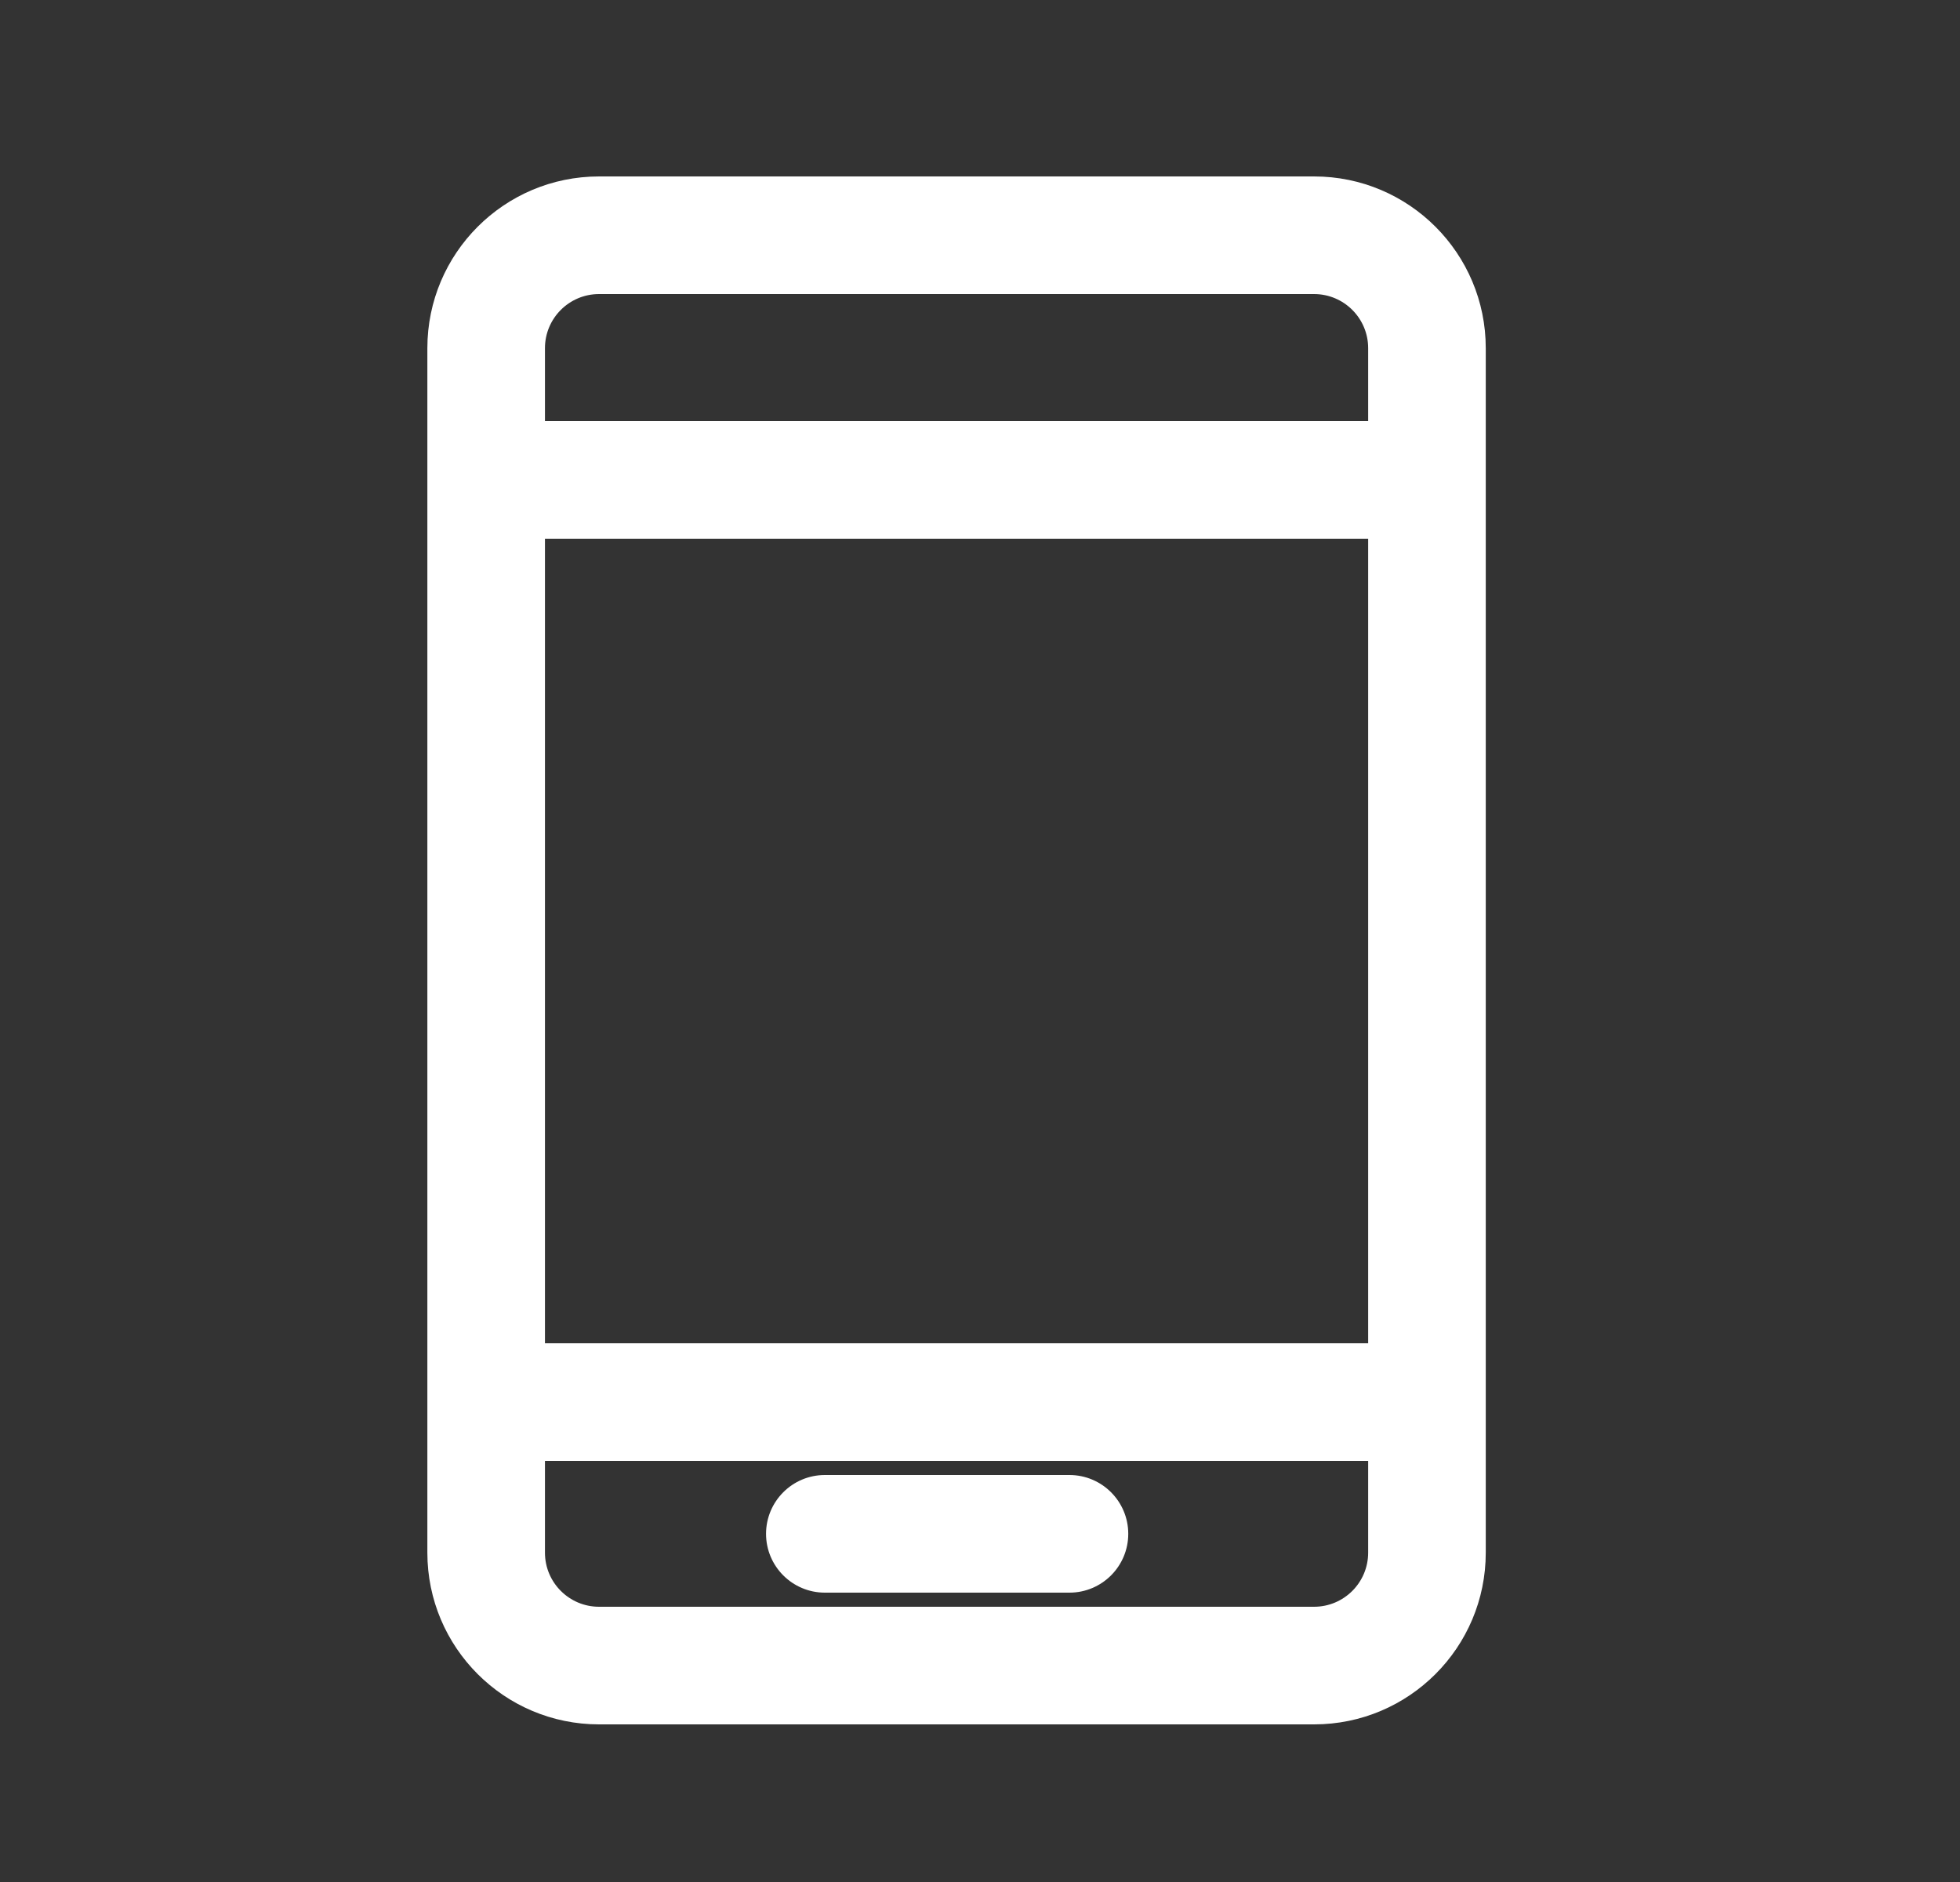 <svg width="25" height="24" viewBox="0 0 25 24" fill="none" xmlns="http://www.w3.org/2000/svg">
<rect x="0" y="0" width="25" height="24" fill="#333333" stroke="none"/>
<path d="M10.521 18.81C10.107 18.81 9.771 19.146 9.771 19.56C9.771 19.974 10.107 20.31 10.521 20.31H13.641C14.055 20.31 14.391 19.974 14.391 19.56C14.391 19.146 14.055 18.81 13.641 18.81H10.521Z" fill="white"/>
<path fill-rule="evenodd" clip-rule="evenodd" d="M7.641 2.25C6.432 2.25 5.451 3.231 5.451 4.44V19.8C5.451 21.009 6.432 21.99 7.641 21.99H16.761C17.971 21.99 18.951 21.009 18.951 19.8V4.44C18.951 3.231 17.971 2.25 16.761 2.25H7.641ZM6.951 4.44C6.951 4.059 7.26 3.75 7.641 3.75H16.761C17.142 3.75 17.451 4.059 17.451 4.44V5.37H6.951V4.44ZM6.951 6.87V17.13H17.451V6.87H6.951ZM17.451 18.63H6.951V19.8C6.951 20.181 7.26 20.49 7.641 20.49H16.761C17.142 20.49 17.451 20.181 17.451 19.8V18.63Z" fill="white"/>
</svg>
